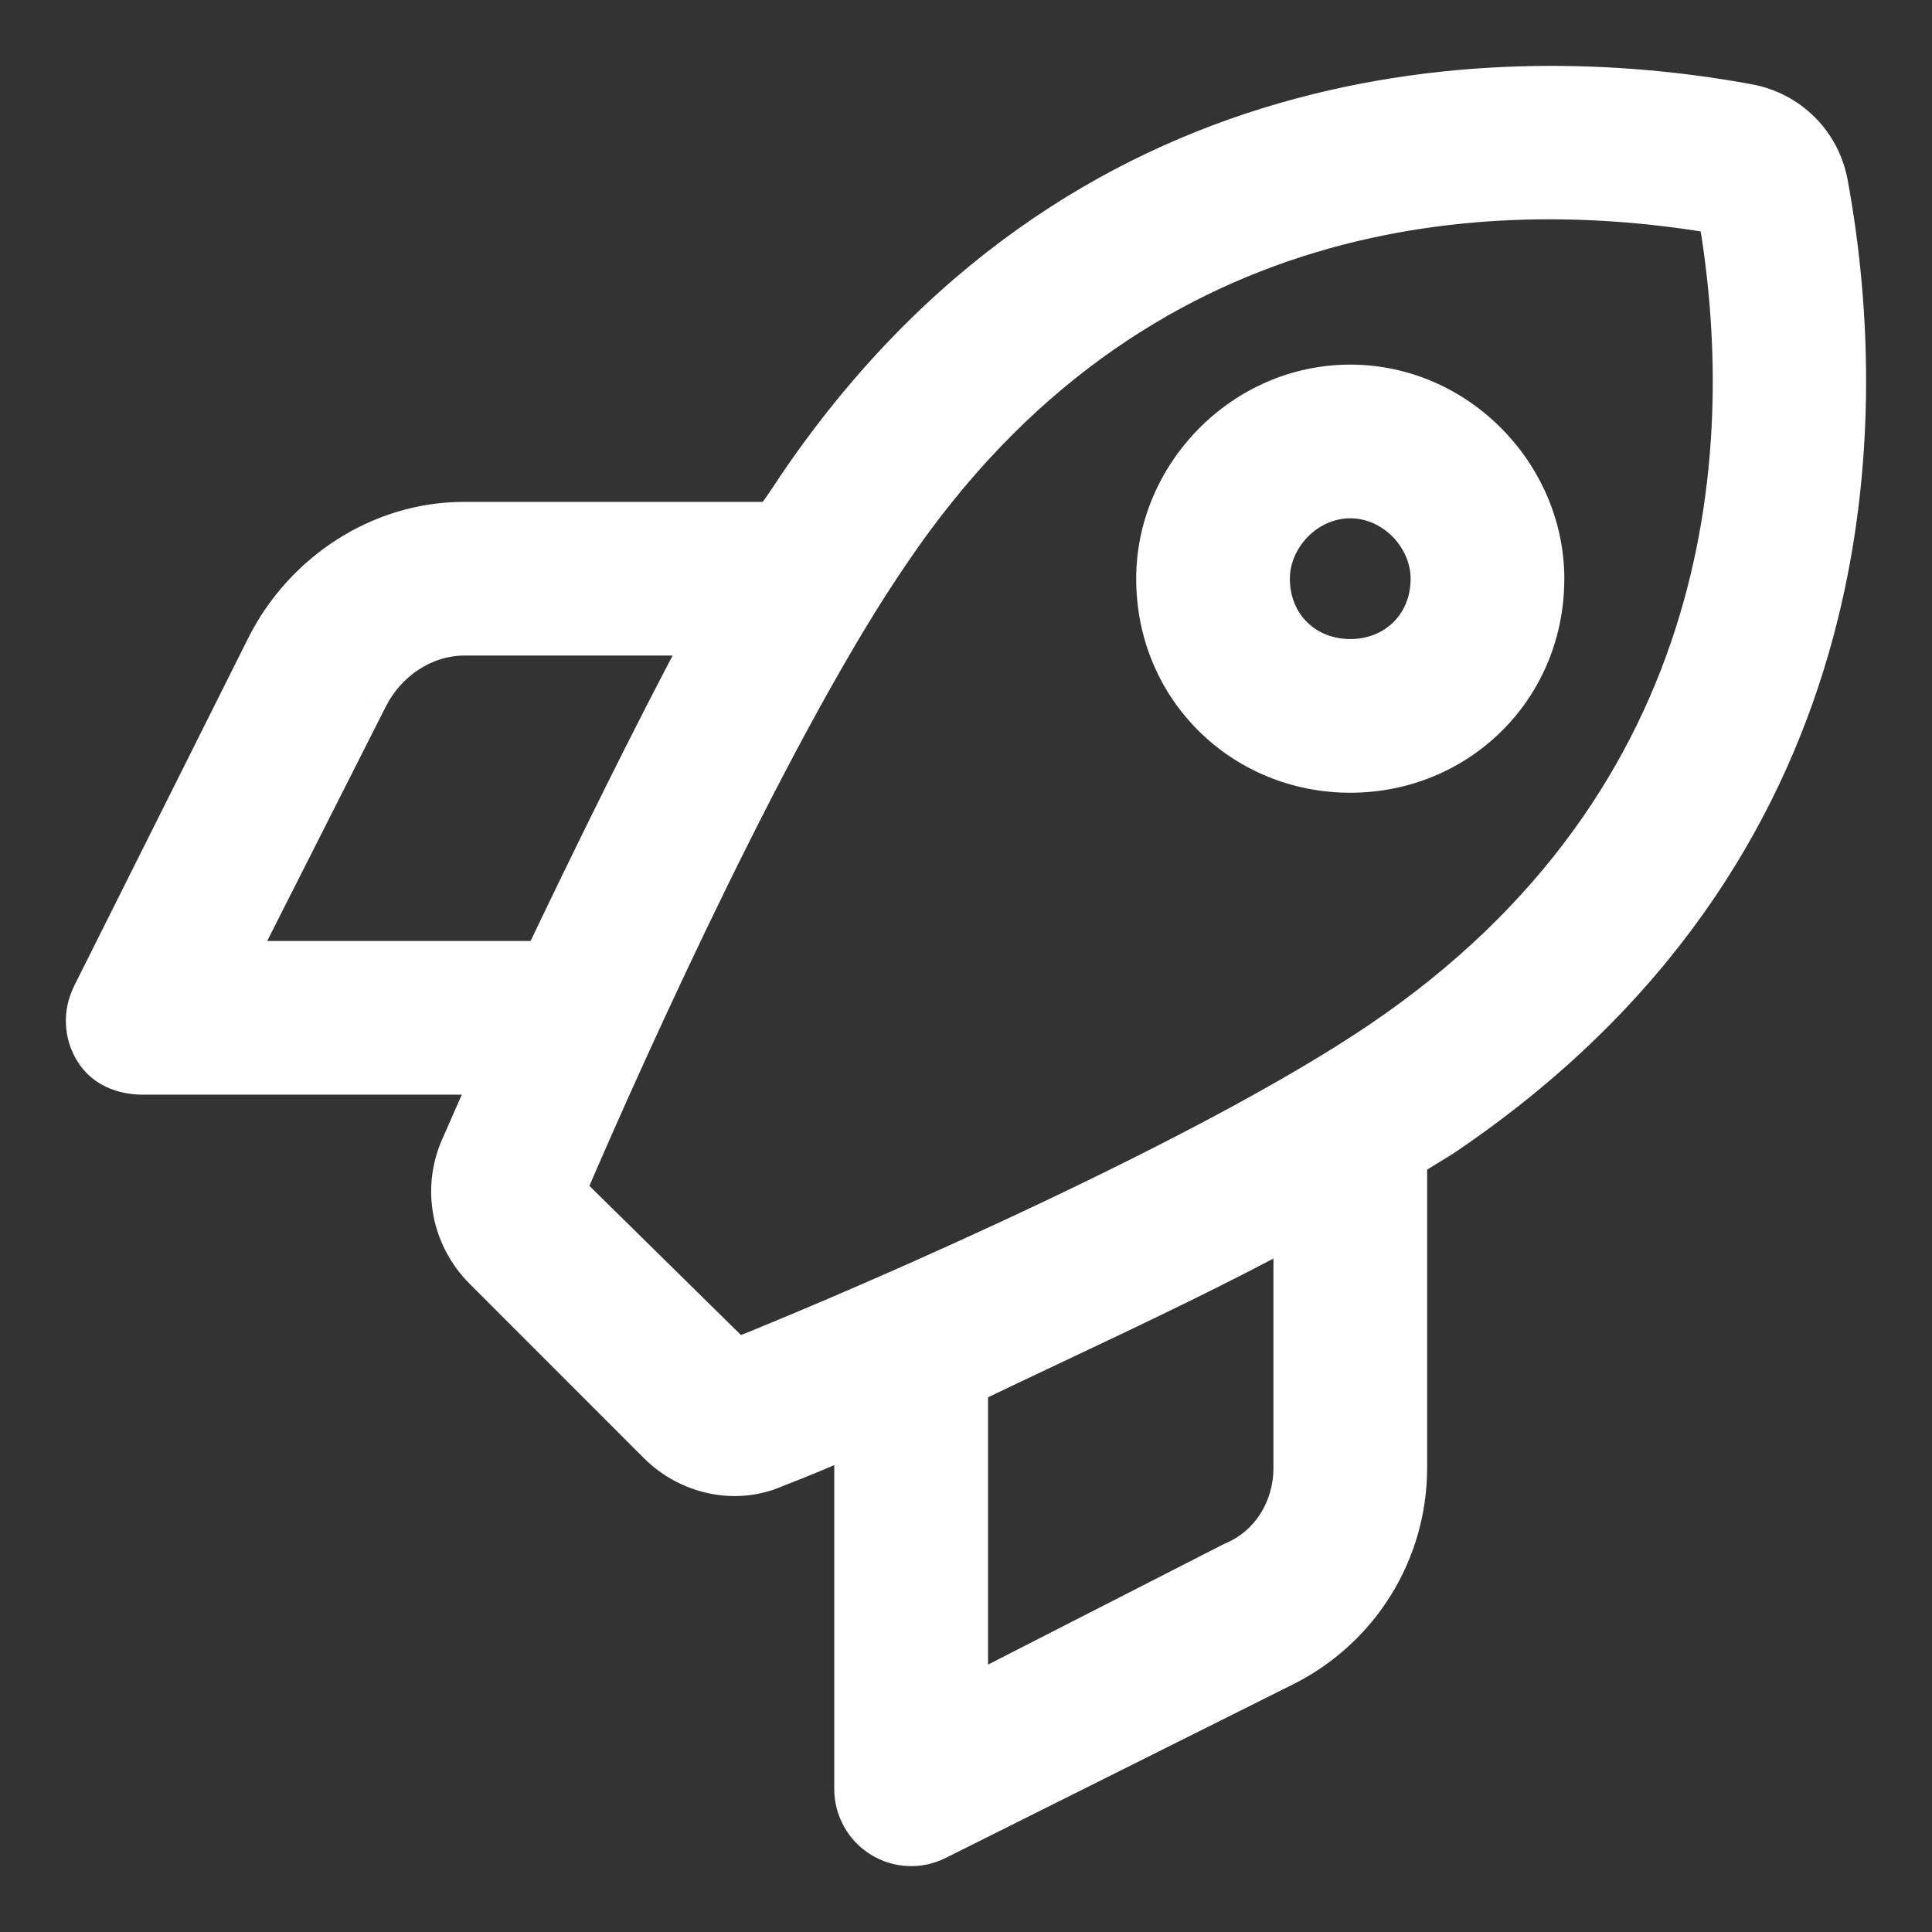 <svg width="22" height="22" viewBox="0 0 22 22" fill="none" xmlns="http://www.w3.org/2000/svg">
<rect x="0" y="0" width="22" height="22" fill="#333333" stroke="none"/>
<path fill-rule="evenodd" clip-rule="evenodd" d="M5.629 12.215H1.625C1.408 12.215 1.207 12.137 1.093 11.953C0.979 11.77 0.969 11.539 1.066 11.344L3.048 7.383C3.471 6.535 4.337 5.965 5.285 5.965H8.809C8.895 5.858 8.978 5.733 9.061 5.608L9.061 5.608L9.094 5.559C12.293 0.841 17.059 0.682 19.903 1.206C20.36 1.29 20.712 1.642 20.794 2.096C21.317 4.941 21.161 9.707 16.442 12.906C16.389 12.942 16.331 12.977 16.273 13.012L16.273 13.012L16.273 13.012L16.273 13.012C16.175 13.071 16.076 13.131 16.001 13.192V16.715C16.001 17.664 15.466 18.528 14.618 18.953L10.657 20.934C10.461 21.032 10.231 21.02 10.047 20.907C9.864 20.793 9.75 20.59 9.75 20.375V16.305C9.407 16.453 9.102 16.582 8.817 16.692C8.387 16.883 7.856 16.778 7.504 16.422L5.524 14.442C5.164 14.082 5.059 13.543 5.262 13.078C5.363 12.844 5.488 12.563 5.629 12.25L5.629 12.215ZM15.376 8.777C16.583 8.777 17.563 7.832 17.563 6.59C17.563 5.418 16.583 4.402 15.376 4.402C14.169 4.402 13.188 5.418 13.188 6.59C13.188 7.832 14.169 8.777 15.376 8.777ZM16.313 6.59C16.313 7.145 15.895 7.527 15.376 7.527C14.856 7.527 14.438 7.145 14.438 6.59C14.438 6.106 14.856 5.652 15.376 5.652C15.895 5.652 16.313 6.106 16.313 6.59ZM15.739 11.871C13.809 13.18 10.055 14.824 8.379 15.496L6.414 13.563C7.141 11.864 8.825 8.152 10.129 6.262C12.899 2.175 16.942 1.961 19.583 2.418C20.04 5.024 19.825 9.102 15.739 11.871ZM14.059 17.801C14.485 17.621 14.751 17.192 14.751 16.715V13.914C13.867 14.396 12.888 14.859 11.959 15.298C11.631 15.453 11.309 15.605 11.001 15.754V19.364L14.059 17.801ZM2.636 10.965L4.166 7.942C4.378 7.516 4.81 7.215 5.285 7.215H8.075C7.414 8.449 6.746 9.82 6.199 10.965H2.636Z" fill="white"/>
<path d="M5.629 12.215L5.879 12.215L5.879 11.965H5.629V12.215ZM1.093 11.953L1.306 11.822L1.306 11.822L1.093 11.953ZM1.066 11.344L0.842 11.232L0.842 11.233L1.066 11.344ZM3.048 7.383L3.271 7.495L3.271 7.495L3.048 7.383ZM8.809 5.965V6.215H8.929L9.004 6.122L8.809 5.965ZM9.061 5.608L8.866 5.452L8.859 5.461L8.853 5.47L9.061 5.608ZM9.061 5.608L9.256 5.765L9.263 5.756L9.269 5.747L9.061 5.608ZM9.094 5.559L8.887 5.418L8.886 5.42L9.094 5.559ZM19.903 1.206L19.858 1.452L19.858 1.452L19.903 1.206ZM20.794 2.096L20.548 2.141L20.548 2.141L20.794 2.096ZM16.442 12.906L16.581 13.114L16.582 13.113L16.442 12.906ZM16.273 13.012L16.143 12.798L16.142 12.799L16.273 13.012ZM16.273 13.012L16.401 13.226L16.403 13.225L16.273 13.012ZM16.273 13.012L16.144 12.798L16.143 12.798L16.273 13.012ZM16.001 13.192L15.844 12.997L15.751 13.072V13.192H16.001ZM14.618 18.953L14.73 19.177L14.73 19.177L14.618 18.953ZM10.657 20.934L10.545 20.71L10.545 20.71L10.657 20.934ZM10.047 20.907L10.179 20.694L10.179 20.694L10.047 20.907ZM9.75 16.305H10V15.925L9.651 16.075L9.75 16.305ZM8.817 16.692L8.727 16.458L8.715 16.463L8.817 16.692ZM7.504 16.422L7.682 16.246L7.681 16.245L7.504 16.422ZM5.524 14.442L5.347 14.618L5.347 14.618L5.524 14.442ZM5.262 13.078L5.491 13.178L5.491 13.178L5.262 13.078ZM5.629 12.25L5.857 12.353L5.879 12.304L5.879 12.25L5.629 12.25ZM8.379 15.496L8.204 15.675L8.32 15.789L8.472 15.728L8.379 15.496ZM15.739 11.871L15.599 11.664L15.599 11.664L15.739 11.871ZM6.414 13.563L6.184 13.464L6.117 13.621L6.239 13.741L6.414 13.563ZM10.129 6.262L10.335 6.404L10.336 6.402L10.129 6.262ZM19.583 2.418L19.829 2.375L19.799 2.202L19.626 2.172L19.583 2.418ZM14.059 17.801L13.962 17.571L13.954 17.574L13.945 17.578L14.059 17.801ZM14.751 13.914H15.001V13.493L14.631 13.695L14.751 13.914ZM11.959 15.298L11.852 15.072L11.852 15.072L11.959 15.298ZM11.001 15.754L10.892 15.529L10.751 15.597V15.754H11.001ZM11.001 19.364H10.751V19.772L11.114 19.586L11.001 19.364ZM4.166 7.942L4.389 8.054L4.39 8.053L4.166 7.942ZM2.636 10.965L2.413 10.852L2.23 11.215H2.636V10.965ZM8.075 7.215L8.295 7.333L8.492 6.965H8.075V7.215ZM6.199 10.965V11.215H6.357L6.425 11.073L6.199 10.965ZM1.625 12.465H5.629V11.965H1.625V12.465ZM0.881 12.085C1.054 12.364 1.352 12.465 1.625 12.465V11.965C1.465 11.965 1.36 11.909 1.306 11.822L0.881 12.085ZM0.842 11.233C0.707 11.505 0.721 11.827 0.881 12.085L1.306 11.822C1.238 11.712 1.231 11.574 1.29 11.455L0.842 11.233ZM2.824 7.271L0.842 11.232L1.29 11.456L3.271 7.495L2.824 7.271ZM5.285 5.715C4.236 5.715 3.287 6.344 2.824 7.271L3.271 7.495C3.655 6.726 4.438 6.215 5.285 6.215V5.715ZM8.809 5.715H5.285V6.215H8.809V5.715ZM8.853 5.47C8.769 5.597 8.692 5.712 8.614 5.808L9.004 6.122C9.098 6.004 9.188 5.869 9.269 5.747L8.853 5.47ZM8.866 5.452L8.866 5.452L9.256 5.765L9.256 5.765L8.866 5.452ZM8.886 5.42L8.853 5.47L9.269 5.747L9.302 5.697L8.886 5.42ZM19.949 0.96C17.056 0.427 12.165 0.584 8.887 5.418L9.301 5.699C12.421 1.098 17.063 0.937 19.858 1.452L19.949 0.96ZM21.04 2.052C20.939 1.494 20.507 1.062 19.948 0.96L19.858 1.452C20.213 1.517 20.484 1.789 20.548 2.141L21.04 2.052ZM16.582 13.113C21.418 9.835 21.572 4.945 21.04 2.051L20.548 2.141C21.062 4.938 20.904 9.579 16.302 12.7L16.582 13.113ZM16.402 13.226C16.459 13.191 16.523 13.153 16.581 13.114L16.303 12.698C16.256 12.73 16.203 12.762 16.143 12.798L16.402 13.226ZM16.403 13.225L16.403 13.225L16.142 12.799L16.142 12.799L16.403 13.225ZM16.401 13.226L16.401 13.226L16.144 12.798L16.144 12.798L16.401 13.226ZM16.401 13.226L16.401 13.226L16.144 12.798L16.144 12.798L16.401 13.226ZM16.158 13.386C16.217 13.338 16.3 13.288 16.402 13.226L16.143 12.798C16.05 12.854 15.935 12.923 15.844 12.997L16.158 13.386ZM16.251 16.715V13.192H15.751V16.715H16.251ZM14.73 19.177C15.662 18.709 16.251 17.759 16.251 16.715H15.751C15.751 17.569 15.269 18.346 14.506 18.73L14.73 19.177ZM10.768 21.157L14.73 19.177L14.506 18.73L10.545 20.71L10.768 21.157ZM9.916 21.119C10.173 21.278 10.495 21.294 10.768 21.157L10.545 20.71C10.428 20.769 10.289 20.762 10.179 20.694L9.916 21.119ZM9.5 20.375C9.5 20.677 9.659 20.961 9.916 21.119L10.179 20.694C10.069 20.626 10 20.503 10 20.375H9.5ZM9.5 16.305V20.375H10V16.305H9.5ZM8.906 16.925C9.197 16.814 9.505 16.683 9.85 16.534L9.651 16.075C9.308 16.224 9.007 16.351 8.727 16.458L8.906 16.925ZM7.326 16.598C7.747 17.023 8.388 17.156 8.918 16.92L8.715 16.463C8.386 16.61 7.965 16.532 7.682 16.246L7.326 16.598ZM5.347 14.618L7.327 16.599L7.681 16.245L5.7 14.265L5.347 14.618ZM5.033 12.978C4.788 13.539 4.916 14.187 5.347 14.618L5.7 14.265C5.413 13.977 5.33 13.547 5.491 13.178L5.033 12.978ZM5.401 12.148C5.26 12.461 5.135 12.743 5.033 12.979L5.491 13.178C5.592 12.945 5.717 12.665 5.857 12.353L5.401 12.148ZM5.379 12.215L5.379 12.25L5.879 12.25L5.879 12.215L5.379 12.215ZM17.313 6.59C17.313 7.691 16.447 8.527 15.376 8.527V9.027C16.718 9.027 17.813 7.973 17.813 6.59H17.313ZM15.376 4.652C16.442 4.652 17.313 5.554 17.313 6.59H17.813C17.813 5.283 16.723 4.152 15.376 4.152V4.652ZM13.438 6.59C13.438 5.554 14.309 4.652 15.376 4.652V4.152C14.028 4.152 12.938 5.283 12.938 6.59H13.438ZM15.376 8.527C14.304 8.527 13.438 7.691 13.438 6.59H12.938C12.938 7.973 14.033 9.027 15.376 9.027V8.527ZM15.376 7.777C16.027 7.777 16.563 7.289 16.563 6.59H16.063C16.063 7 15.763 7.277 15.376 7.277V7.777ZM14.188 6.59C14.188 7.289 14.724 7.777 15.376 7.777V7.277C14.988 7.277 14.688 7 14.688 6.59H14.188ZM15.376 5.402C14.712 5.402 14.188 5.974 14.188 6.59H14.688C14.688 6.238 15 5.902 15.376 5.902V5.402ZM16.563 6.59C16.563 5.974 16.039 5.402 15.376 5.402V5.902C15.751 5.902 16.063 6.238 16.063 6.59H16.563ZM8.472 15.728C10.148 15.057 13.925 13.404 15.879 12.078L15.599 11.664C13.694 12.956 9.963 14.592 8.286 15.264L8.472 15.728ZM6.239 13.741L8.204 15.675L8.555 15.318L6.59 13.384L6.239 13.741ZM9.924 6.12C8.602 8.034 6.91 11.768 6.184 13.464L6.644 13.661C7.372 11.959 9.047 8.271 10.335 6.404L9.924 6.12ZM19.626 2.172C16.934 1.706 12.77 1.921 9.922 6.122L10.336 6.402C13.028 2.43 16.95 2.216 19.54 2.664L19.626 2.172ZM15.879 12.078C20.08 9.231 20.295 5.031 19.829 2.375L19.337 2.461C19.785 5.016 19.57 8.972 15.599 11.664L15.879 12.078ZM14.501 16.715C14.501 17.1 14.287 17.433 13.962 17.571L14.156 18.031C14.683 17.809 15.001 17.283 15.001 16.715H14.501ZM14.501 13.914V16.715H15.001V13.914H14.501ZM12.066 15.524C12.993 15.086 13.979 14.62 14.87 14.134L14.631 13.695C13.755 14.173 12.782 14.633 11.852 15.072L12.066 15.524ZM11.109 15.979C11.417 15.831 11.738 15.679 12.066 15.524L11.852 15.072C11.524 15.227 11.202 15.38 10.892 15.529L11.109 15.979ZM11.251 19.364V15.754H10.751V19.364H11.251ZM13.945 17.578L10.887 19.141L11.114 19.586L14.173 18.024L13.945 17.578ZM3.943 7.829L2.413 10.852L2.859 11.078L4.389 8.054L3.943 7.829ZM5.285 6.965C4.704 6.965 4.191 7.33 3.942 7.83L4.39 8.053C4.564 7.701 4.917 7.465 5.285 7.465V6.965ZM8.075 6.965H5.285V7.465H8.075V6.965ZM6.425 11.073C6.972 9.929 7.638 8.562 8.295 7.333L7.854 7.097C7.191 8.337 6.521 9.712 5.974 10.857L6.425 11.073ZM2.636 11.215H6.199V10.715H2.636V11.215Z" fill="white"/>
</svg>
